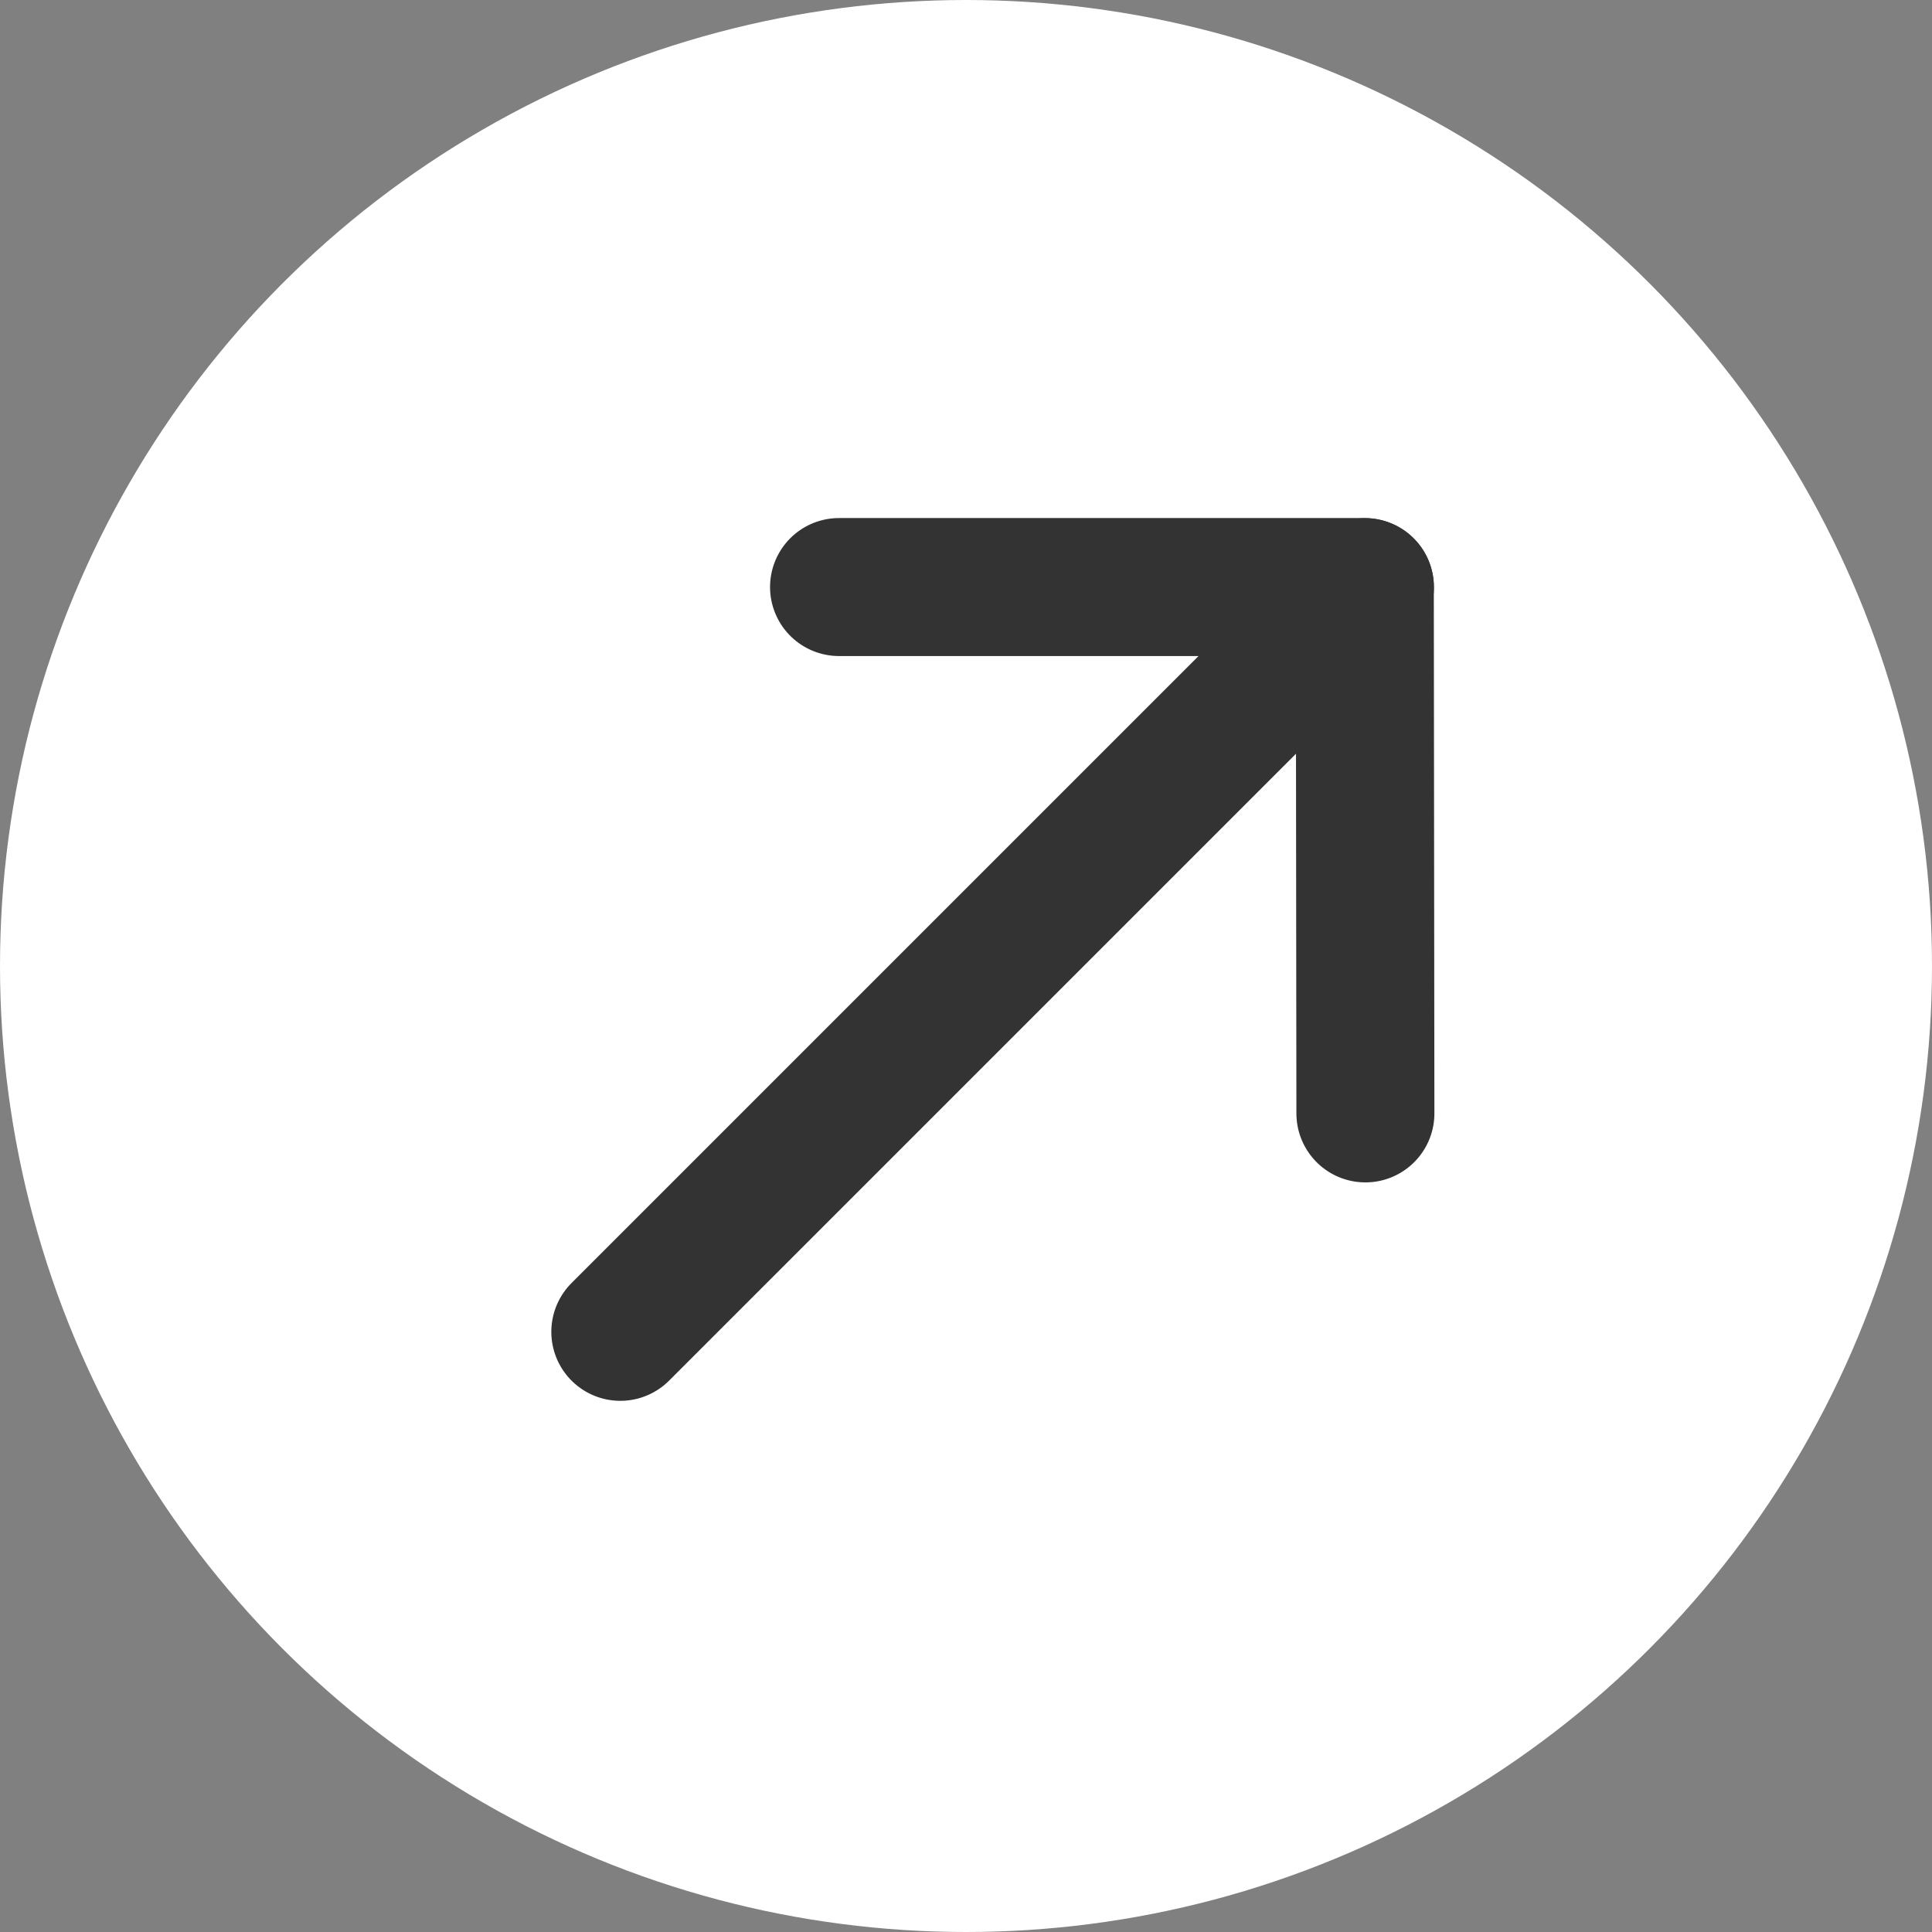 <svg xmlns="http://www.w3.org/2000/svg" width="14" height="14" viewBox="0 0 14 14">
  <rect x="0" y="0" width="14" height="14" fill="#808080" stroke="none"/>
  <g id="그룹_2755" data-name="그룹 2755" transform="translate(-367 -4163)">
    <circle id="타원_65" data-name="타원 65" cx="7" cy="7" r="7" transform="translate(367 4163)" fill="#fff"/>
    <g id="그룹_2754" data-name="그룹 2754" transform="translate(-0.743 -0.321)">
      <path id="패스_2733" data-name="패스 2733" d="M0,2.694,2.694,0l2.7,2.694" transform="translate(375.728 4165.67) rotate(45)" fill="none" stroke="#333" stroke-linecap="round" stroke-linejoin="round" stroke-width="1"/>
      <path id="패스_2734" data-name="패스 2734" d="M0,0V7.631" transform="translate(377.634 4167.576) rotate(45)" fill="none" stroke="#333" stroke-linecap="round" stroke-width="1"/>
    </g>
  </g>
</svg>
